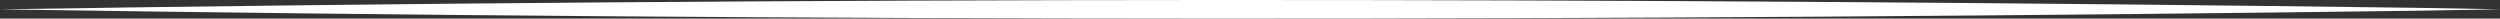 <?xml version="1.0" encoding="UTF-8"?>
<svg id="Layer_2" data-name="Layer 2" xmlns="http://www.w3.org/2000/svg" viewBox="0 0 544.13 4.05">
  <rect x="0" y="0" width="544.13" height="4.05" fill="#333333" stroke="none"/>
  <defs>
    <style>
      .cls-1 {
        fill: #fff;
        stroke-width: 0px;
      }
    </style>
  </defs>
  <g id="Slide_171" data-name="Slide 171">
    <path class="cls-1" d="m0,2.03C174.51-.66,352.59-.59,527.12,1.72c0,0,17,.3,17,.3l-17,.3C352.58,4.64,174.52,4.71,0,2.03h0Z"/>
  </g>
</svg>